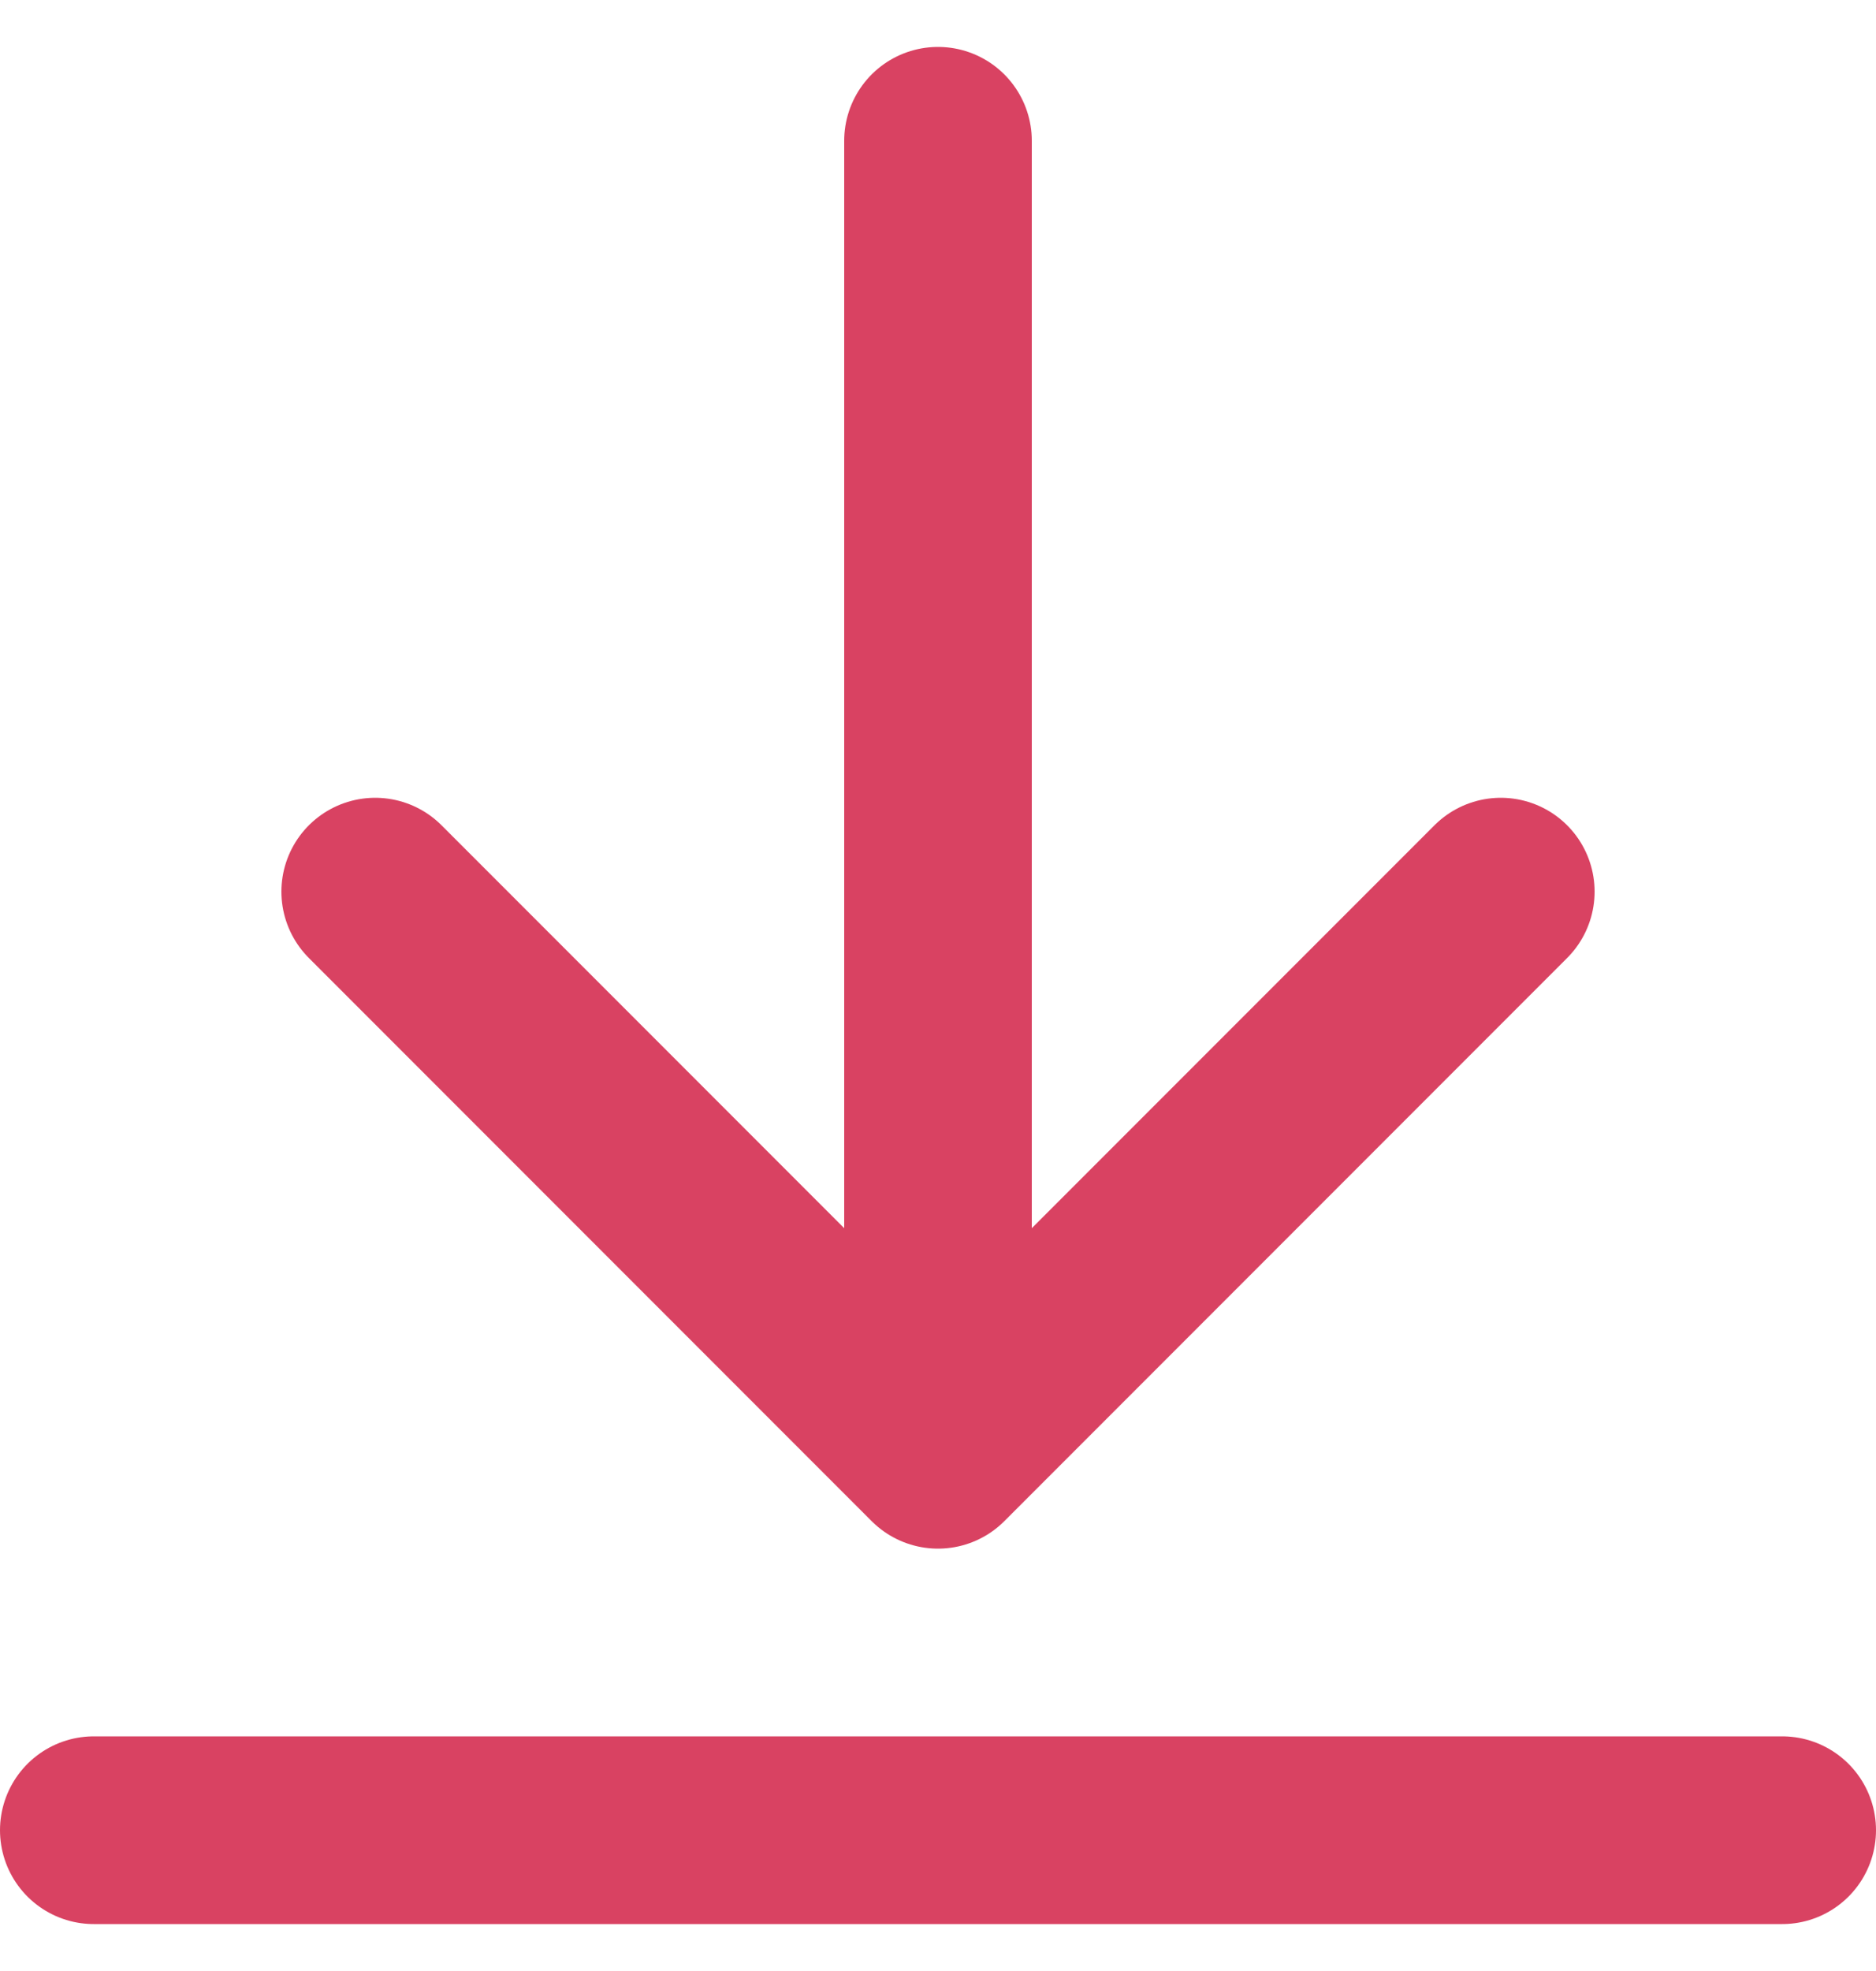 <svg width="20" height="21" viewBox="0 0 20 21" fill="none" xmlns="http://www.w3.org/2000/svg">
<path d="M19 19.5H1M16 9.5L10 15.5M10 15.5L4 9.5M10 15.5V1.5" stroke="#D94262" stroke-width="2" stroke-linecap="round" stroke-linejoin="round"/>
</svg>
